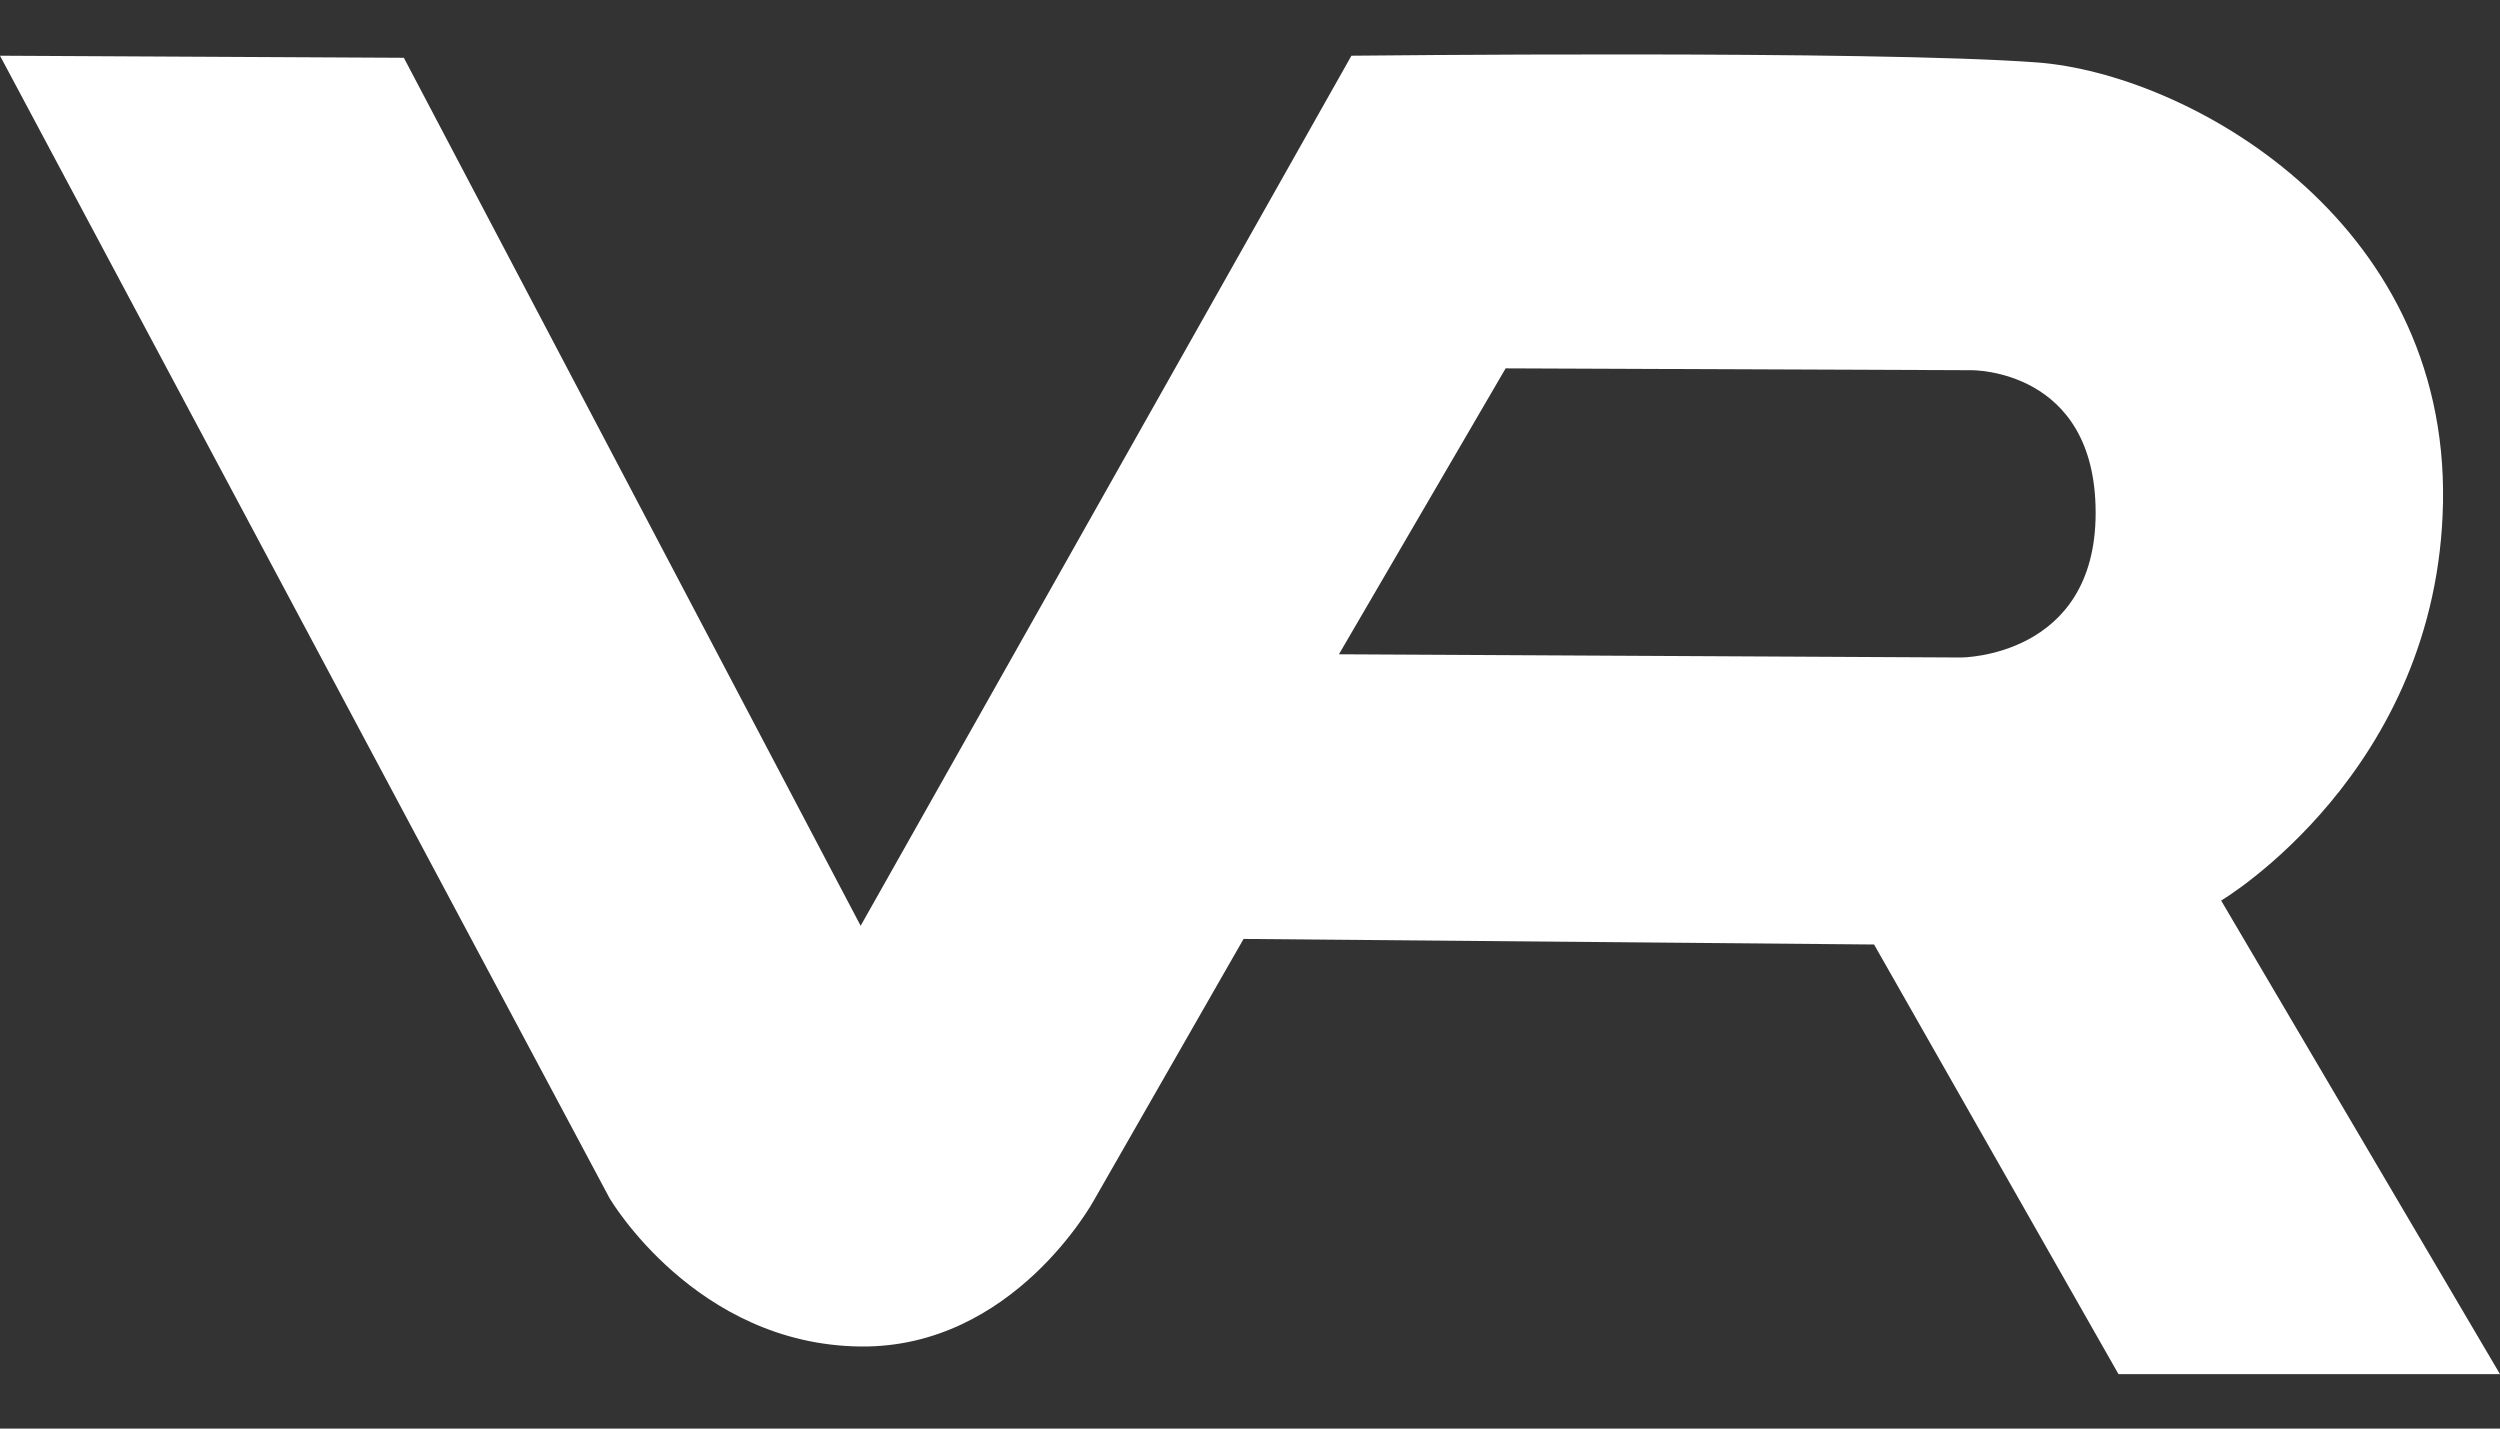 <?xml version="1.0" encoding="utf-8"?>
<!-- Generator: Adobe Illustrator 25.2.3, SVG Export Plug-In . SVG Version: 6.00 Build 0)  -->
<svg version="1.1" id="Capa_1" xmlns="http://www.w3.org/2000/svg" xmlns:xlink="http://www.w3.org/1999/xlink" x="0px" y="0px"
	 width="35px" height="20px" viewBox="0 0 35 20" style="enable-background:new 0 0 35 20;" xml:space="preserve">
<rect x="0" y="0" width="35" height="20" fill="#333333" stroke="none"/>
<style type="text/css">
	.st0{fill:#FFFFFF;}
</style>
<path class="st0" d="M31.096,12.608c0,0,3.037-1.8,3.106-5.573c0.072-3.991-3.604-6.006-5.685-6.161
	C26.195,0.701,18.92,0.78,18.92,0.78l-6.871,12.181L5.654,0.809L0,0.78l8.534,15.995c0,0,1.2,2.049,3.51,2.076
	c2.148,0.025,3.272-2.049,3.272-2.049l2.094-3.657l8.827,0.078l3.422,6.015H35L31.096,12.608z M27.455,9.205l-8.71-0.045
	l2.334-4.003l6.518,0.026c0,0,1.743-0.028,1.742,1.997C29.339,9.205,27.455,9.205,27.455,9.205z"/>
</svg>
